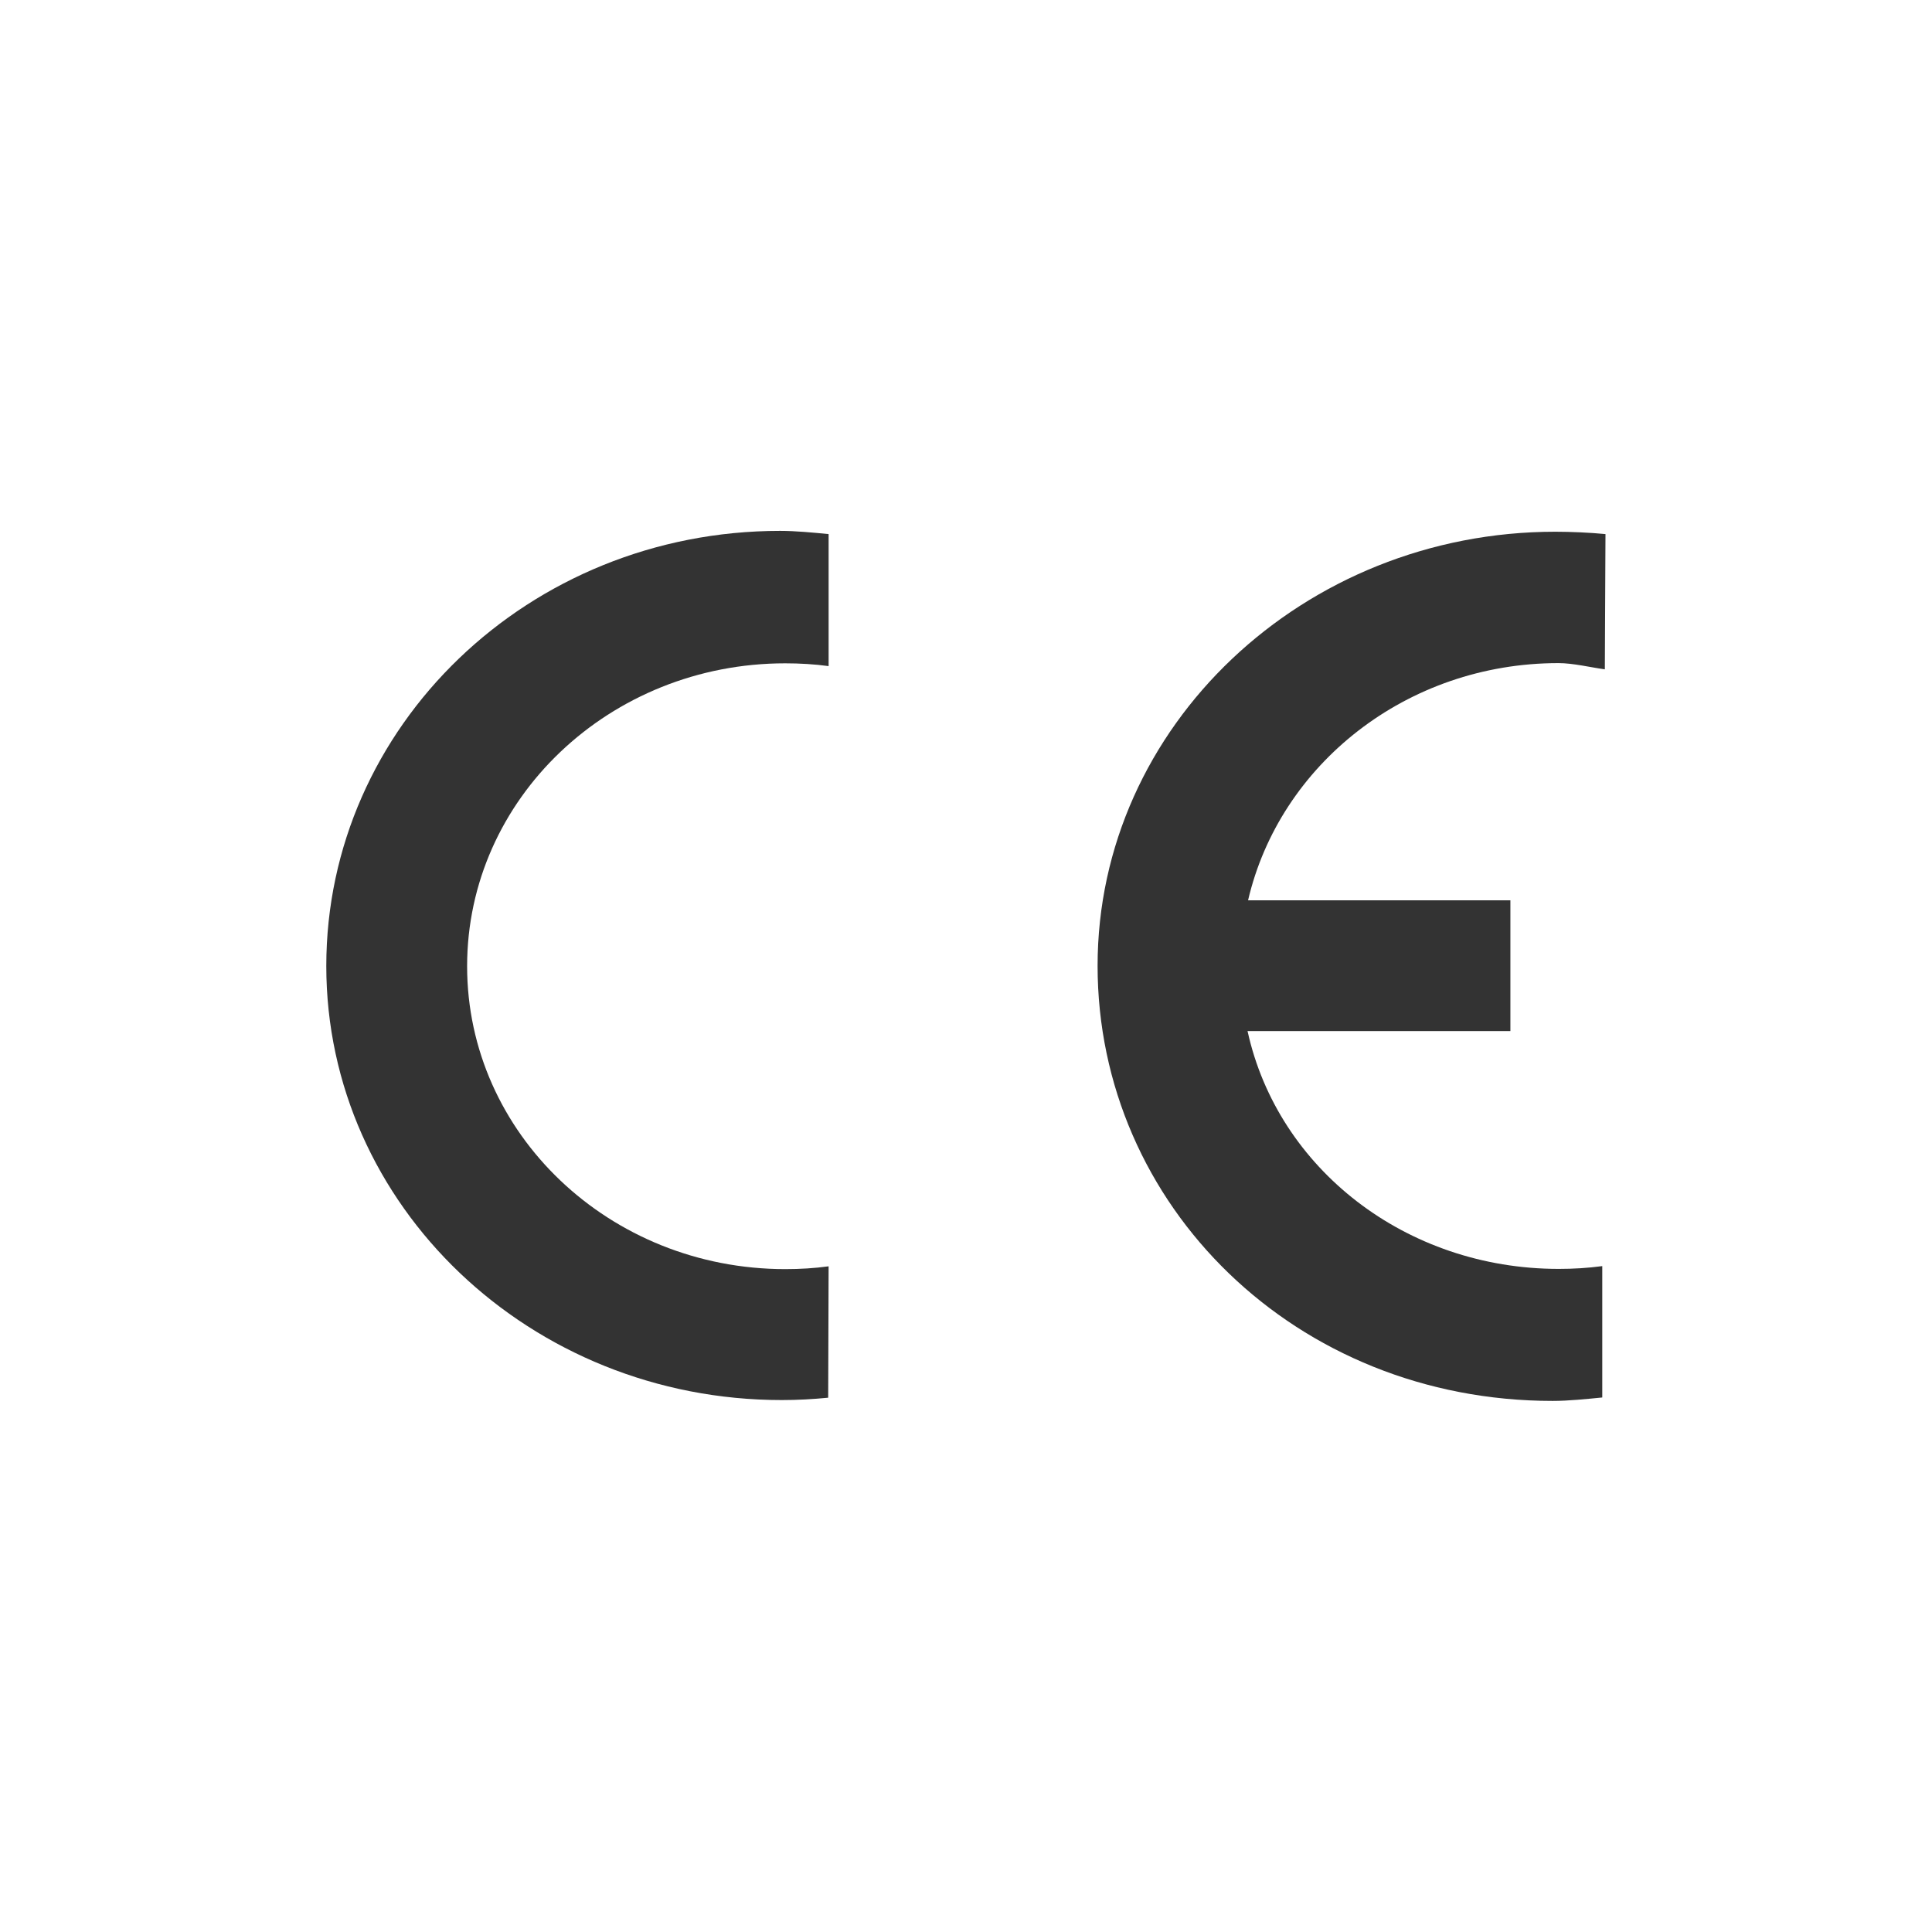 <svg viewBox="0 0 90 90" xmlns="http://www.w3.org/2000/svg" id="Pictos_N"><path style="fill:#333;" d="M58.12,48.05c1.41,6.39,7.37,11.06,14.49,11.06.69,0,1.36-.04,2.03-.13v6.12c-.72.07-1.57.16-2.31.16-11.97,0-21.2-9.1-21.2-20.27s9.6-20.22,21.32-20.22c.73,0,1.63.04,2.34.11l-.03,6.3c-.66-.09-1.48-.29-2.16-.29-7.08,0-12.99,4.73-14.46,11.05h12.22v6.09h-12.25Z"></path><path style="fill:#333;" d="M38.6,31.03c-.65-.09-1.35-.13-2.02-.13-8.18,0-14.82,6.31-14.82,14.11s6.64,14.11,14.82,14.11c.69,0,1.36-.04,2.02-.13l-.02,6.12c-.71.07-1.43.11-2.16.11-11.72,0-21.22-9.06-21.22-20.22s9.42-20.27,21.14-20.27c.73,0,1.54.08,2.26.15v6.15Z"></path></svg>